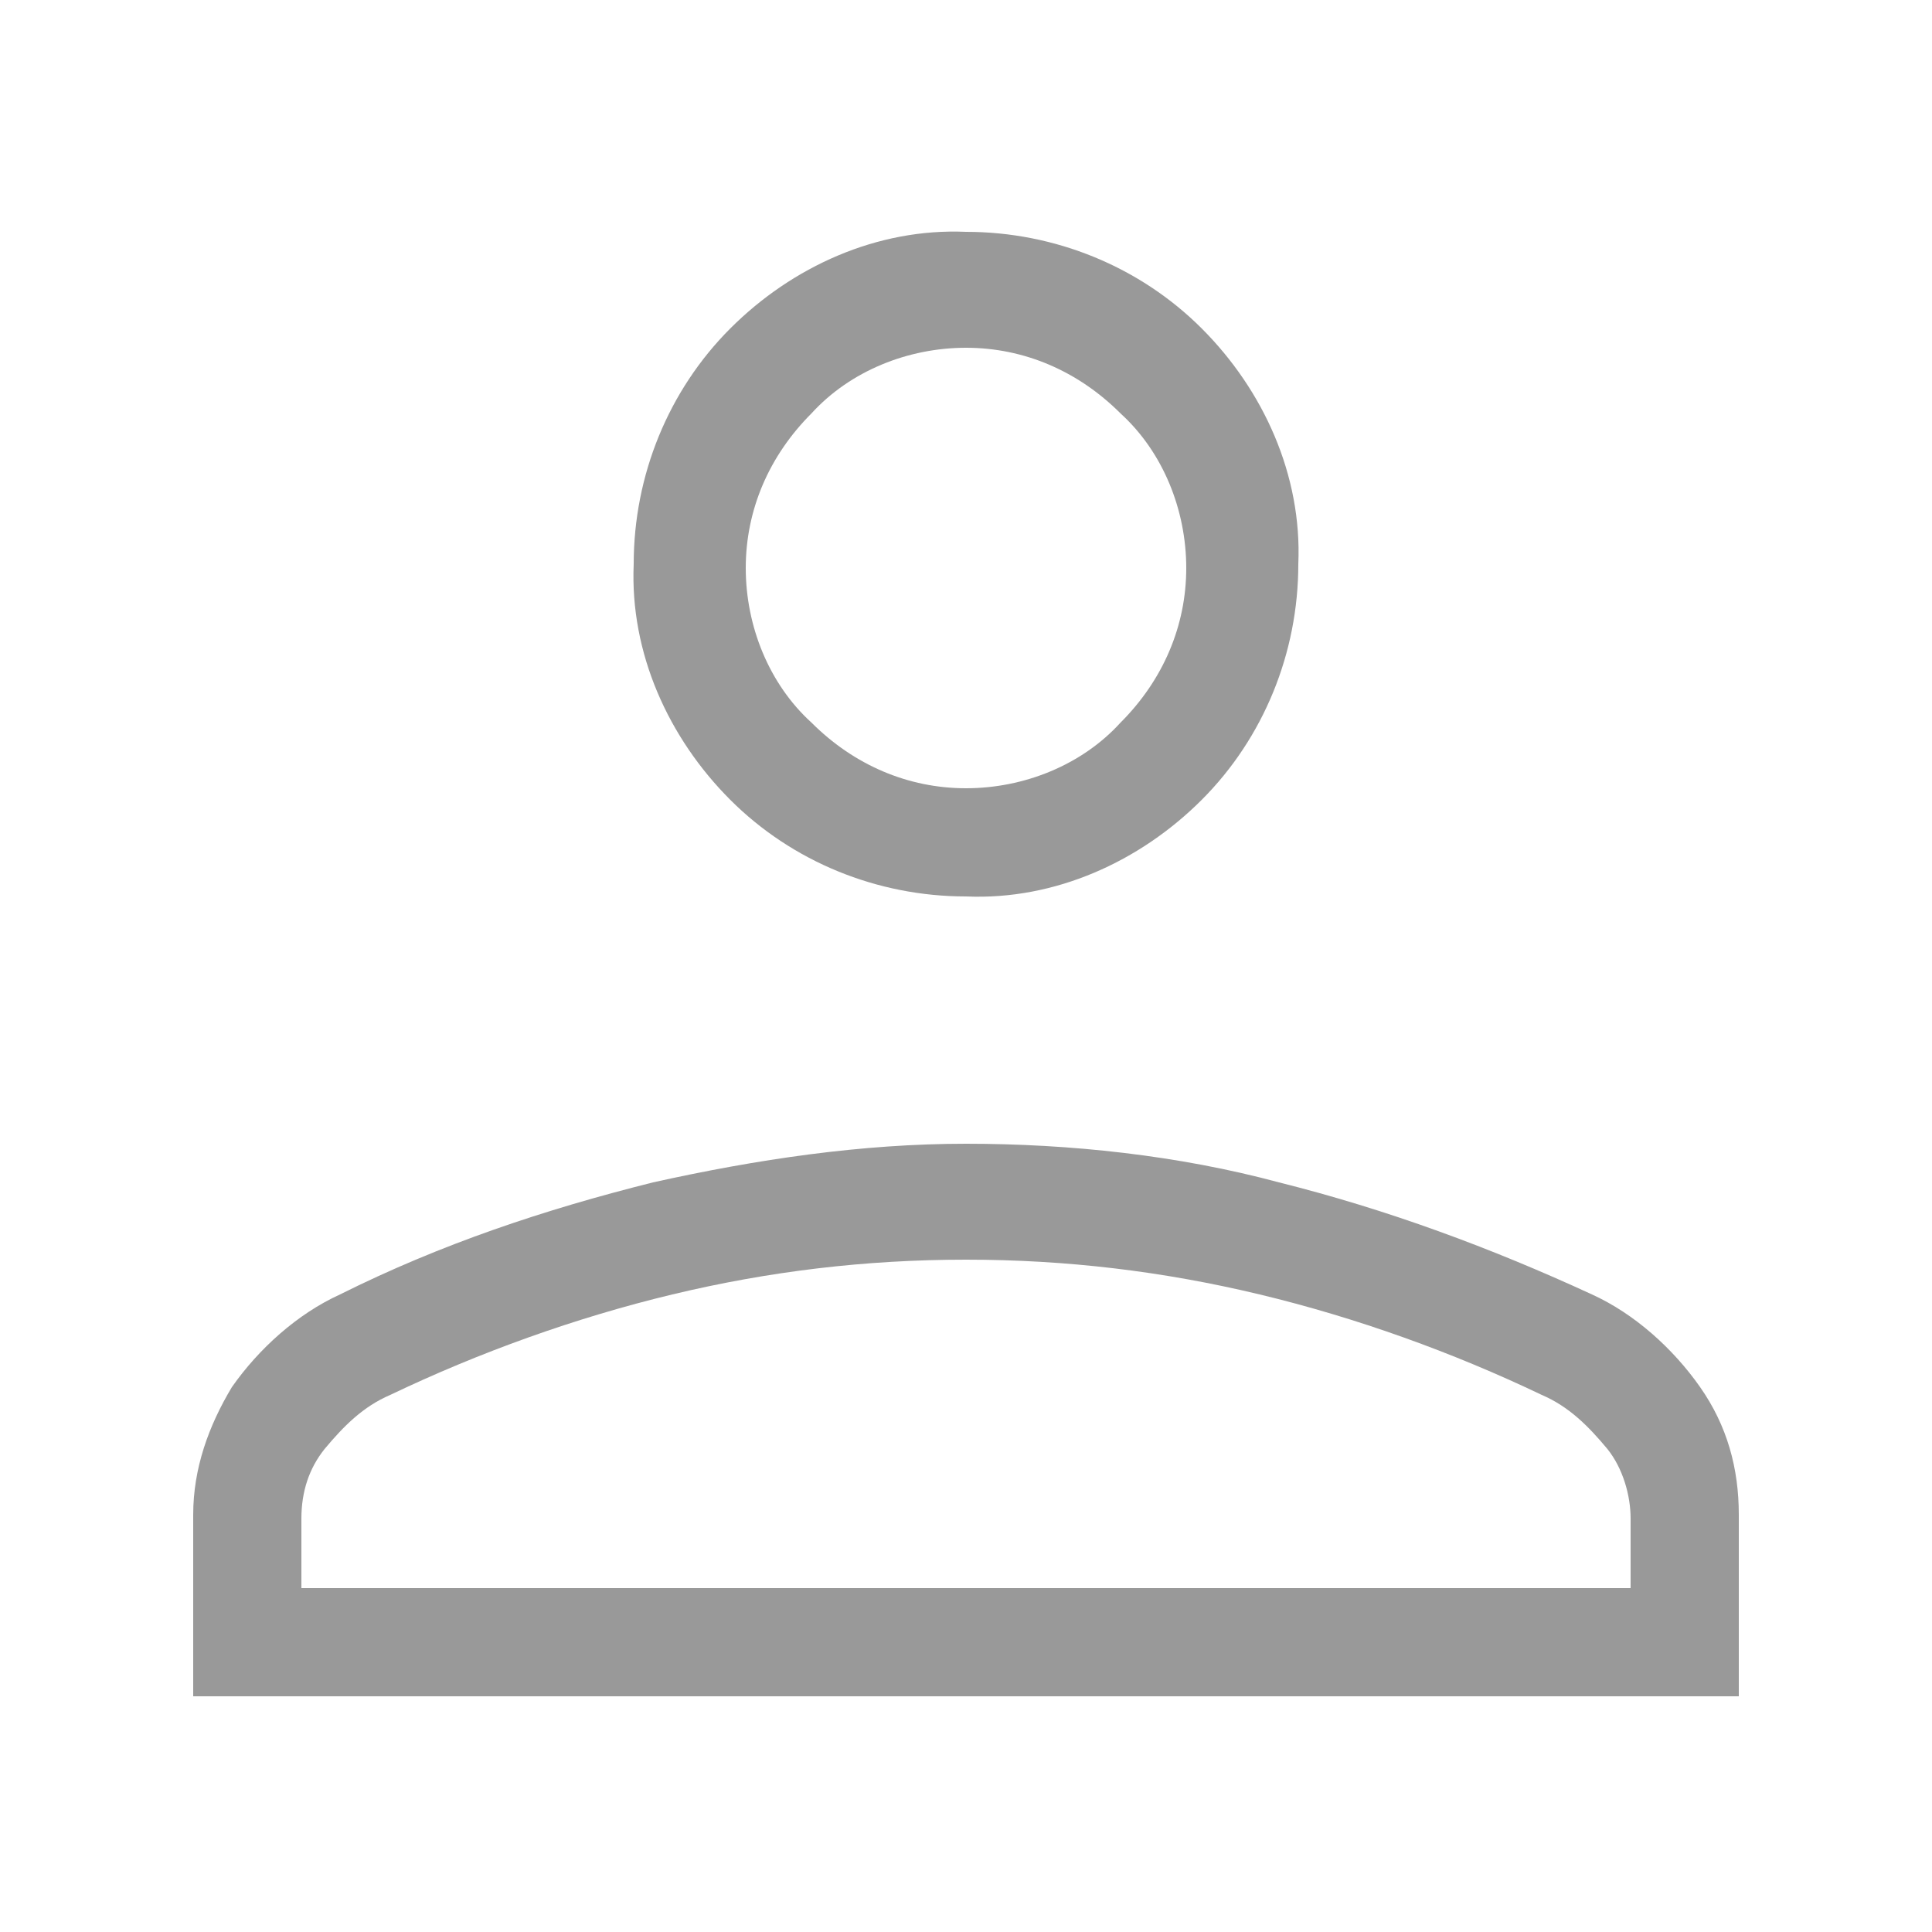 <?xml version="1.0" encoding="UTF-8"?>
<svg id="_レイヤー_1" data-name="レイヤー 1" xmlns="http://www.w3.org/2000/svg" version="1.1" viewBox="0 0 50 50">
  <defs>
    <style>
      .cls-1 {
        fill: #000;
        isolation: isolate;
        opacity: .4;
        stroke-width: 0px;
      }
    </style>
  </defs>
  <path id="person_24dp_FILL0_wght200_GRAD0_opsz24" data-name="person 24dp FILL0 wght200 GRAD0 opsz24" class="cls-1" d="M25,23.2c-2.3,0-4.5-.9-6.1-2.5-1.6-1.6-2.6-3.8-2.5-6.1,0-2.3.9-4.5,2.5-6.1,1.6-1.6,3.8-2.6,6.1-2.5,2.3,0,4.5.9,6.1,2.5,1.6,1.6,2.6,3.8,2.5,6.1,0,2.3-.9,4.5-2.5,6.1-1.6,1.6-3.8,2.6-6.1,2.5ZM5,43.9v-4.7c0-1.2.4-2.3,1-3.3.7-1,1.7-1.9,2.8-2.4,2.6-1.3,5.3-2.2,8.1-2.9,2.7-.6,5.4-1,8.1-1,2.7,0,5.5.3,8.1,1,2.8.7,5.5,1.7,8.1,2.9,1.1.5,2.1,1.4,2.8,2.4.7,1,1,2.1,1,3.3v4.7H5ZM7.8,41.1h34.4v-1.8c0-.6-.2-1.3-.6-1.8-.5-.6-1-1.1-1.7-1.4-2.3-1.1-4.8-2-7.3-2.6-2.5-.6-5-.9-7.6-.9-2.6,0-5.1.3-7.6.9-2.5.6-5,1.5-7.3,2.6-.7.3-1.2.8-1.7,1.4-.4.5-.6,1.1-.6,1.8v1.8ZM25,20.4c1.5,0,3-.6,4-1.7,1.1-1.1,1.7-2.5,1.7-4,0-1.5-.6-3-1.7-4-1.1-1.1-2.5-1.7-4-1.7-1.5,0-3,.6-4,1.7-1.1,1.1-1.7,2.5-1.7,4,0,1.5.6,3,1.7,4,1.1,1.1,2.5,1.7,4,1.7Z"/>
</svg>